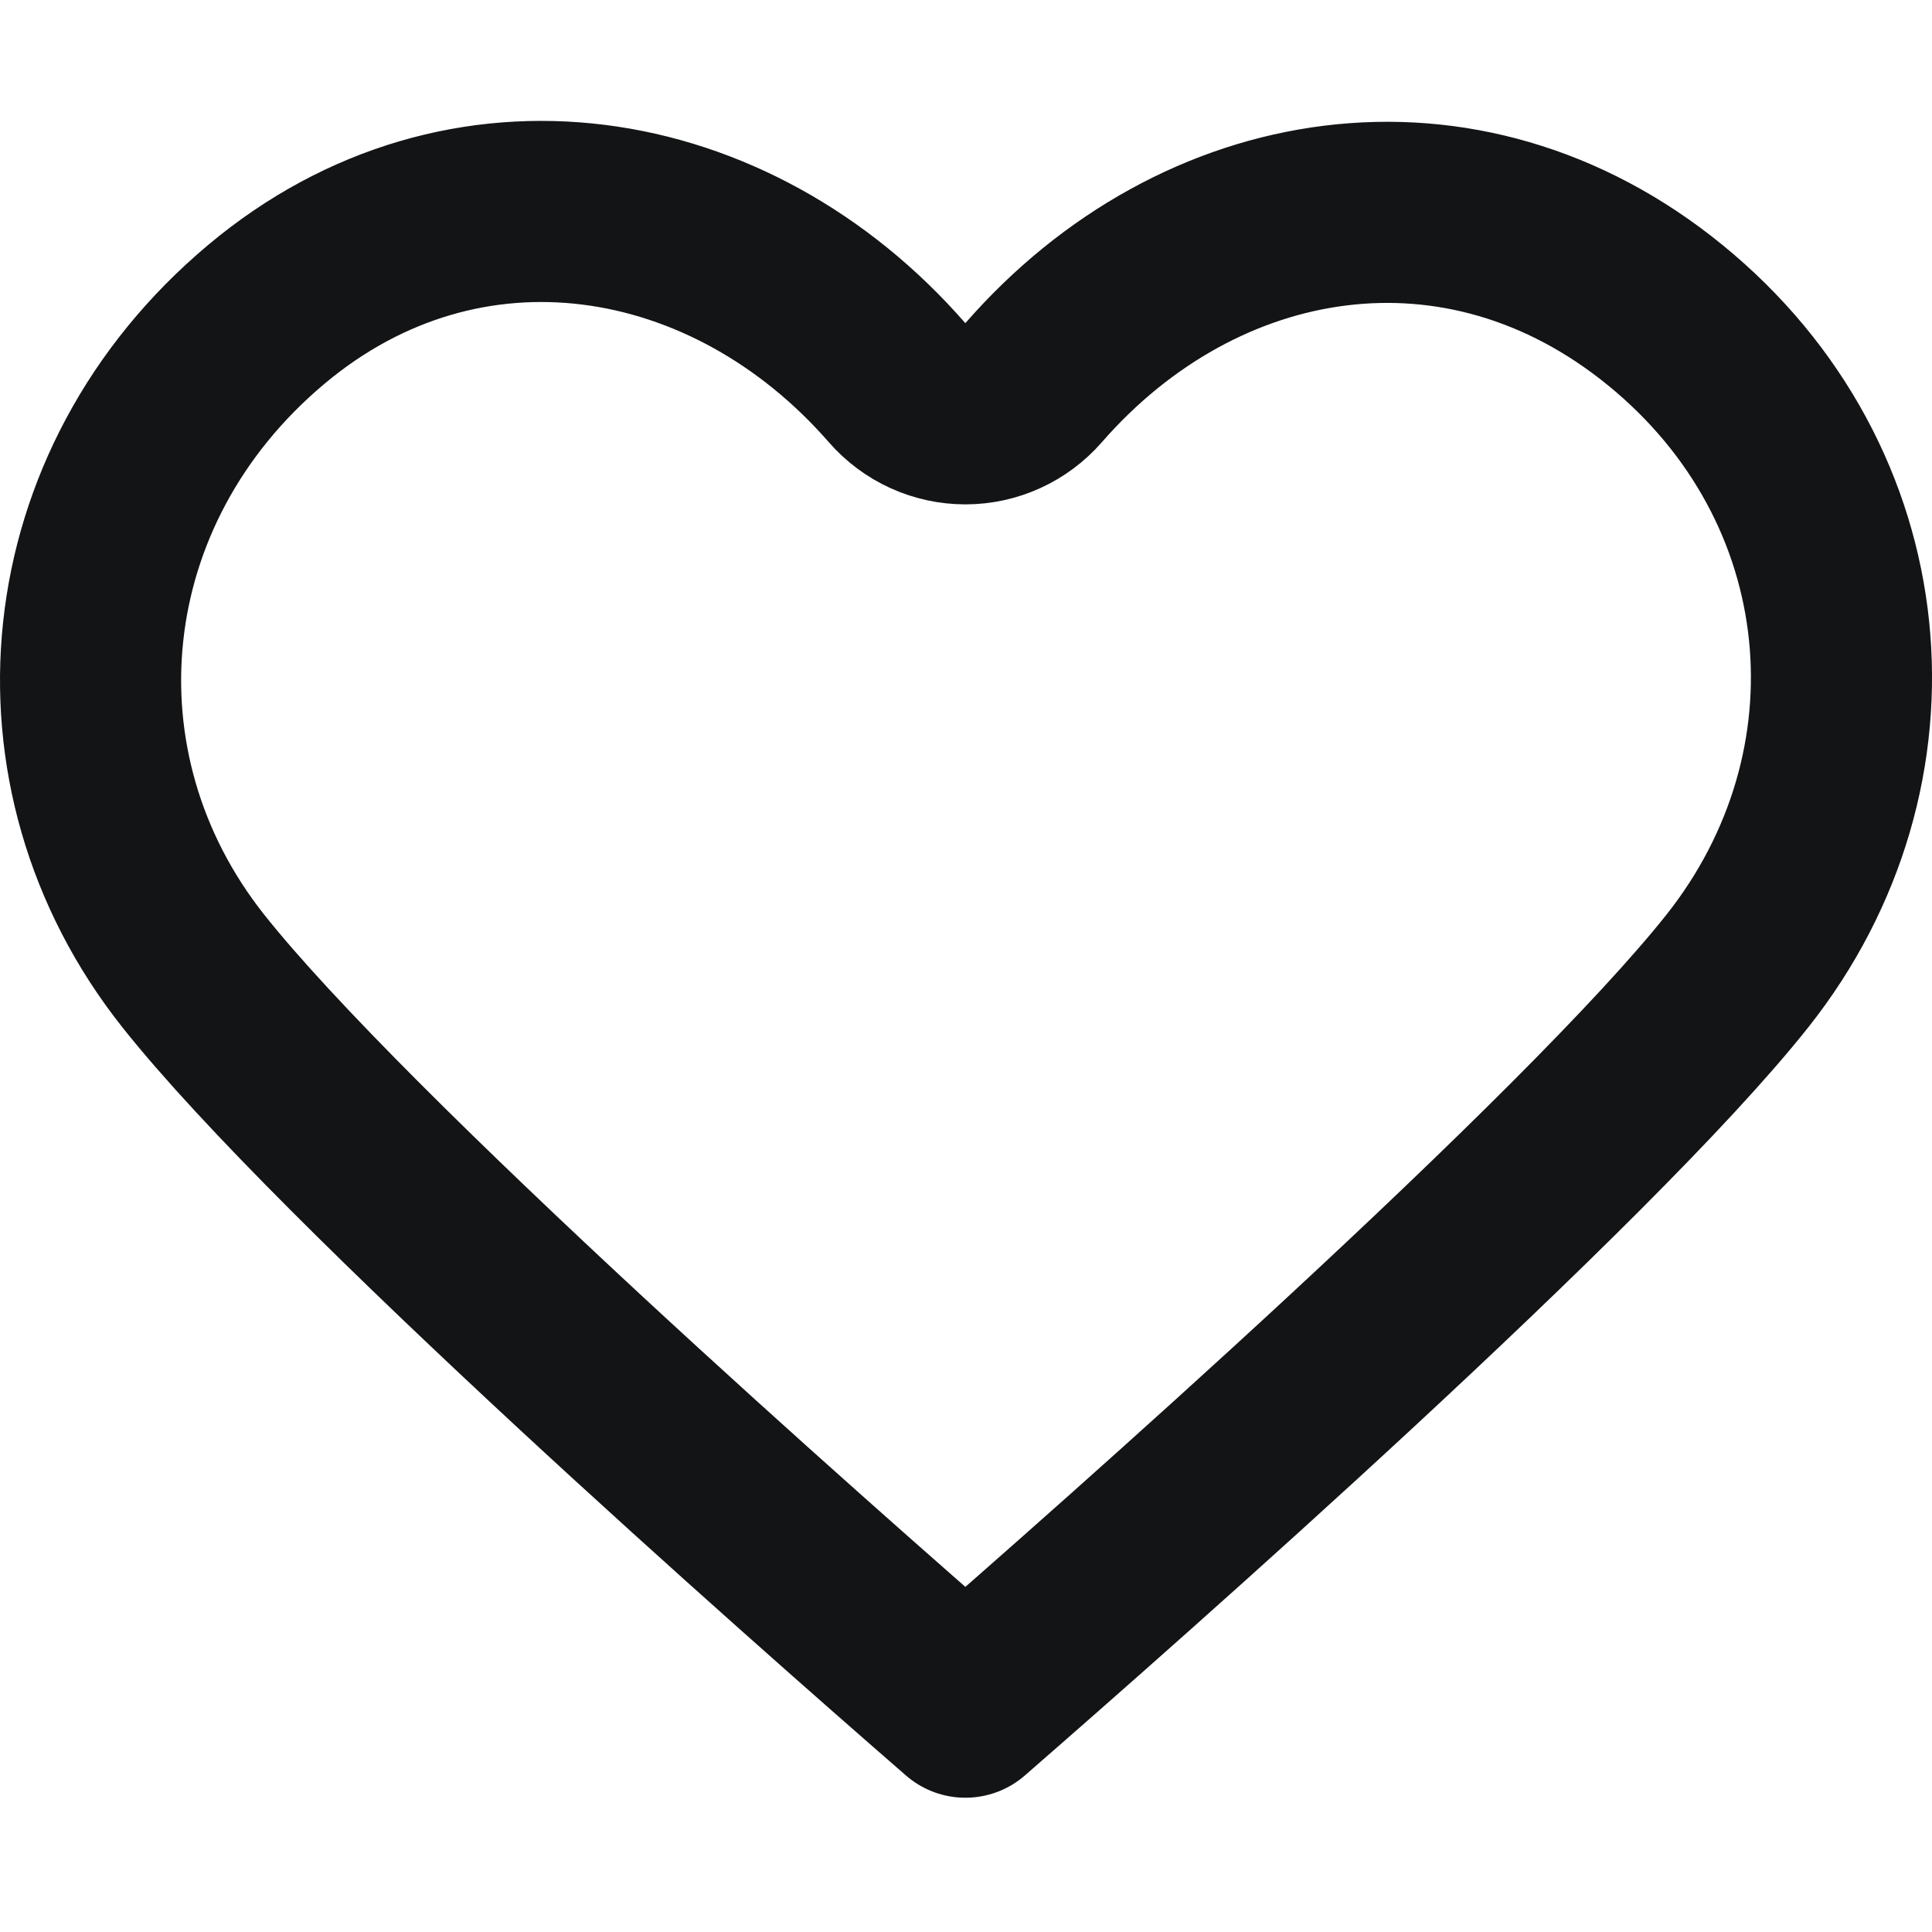 <svg xmlns="http://www.w3.org/2000/svg" fill="none" viewBox="0 0 16 16" height="16" width="16">
<path stroke-linejoin="round" stroke-width="1.5" stroke="#131416" d="M7.429 3.169C7.572 3.333 7.778 3.427 7.995 3.427C8.211 3.427 8.417 3.333 8.56 3.169C9.932 1.596 12.109 1.238 13.791 2.61C15.506 4.008 15.714 6.367 14.39 8.039C13.777 8.813 12.503 10.059 11.181 11.284C9.922 12.45 8.663 13.556 7.995 14.138C7.326 13.556 6.067 12.45 4.808 11.284C3.486 10.059 2.212 8.813 1.599 8.039C0.282 6.376 0.507 4.027 2.206 2.603C3.845 1.228 6.052 1.59 7.429 3.169Z"></path>
</svg>

